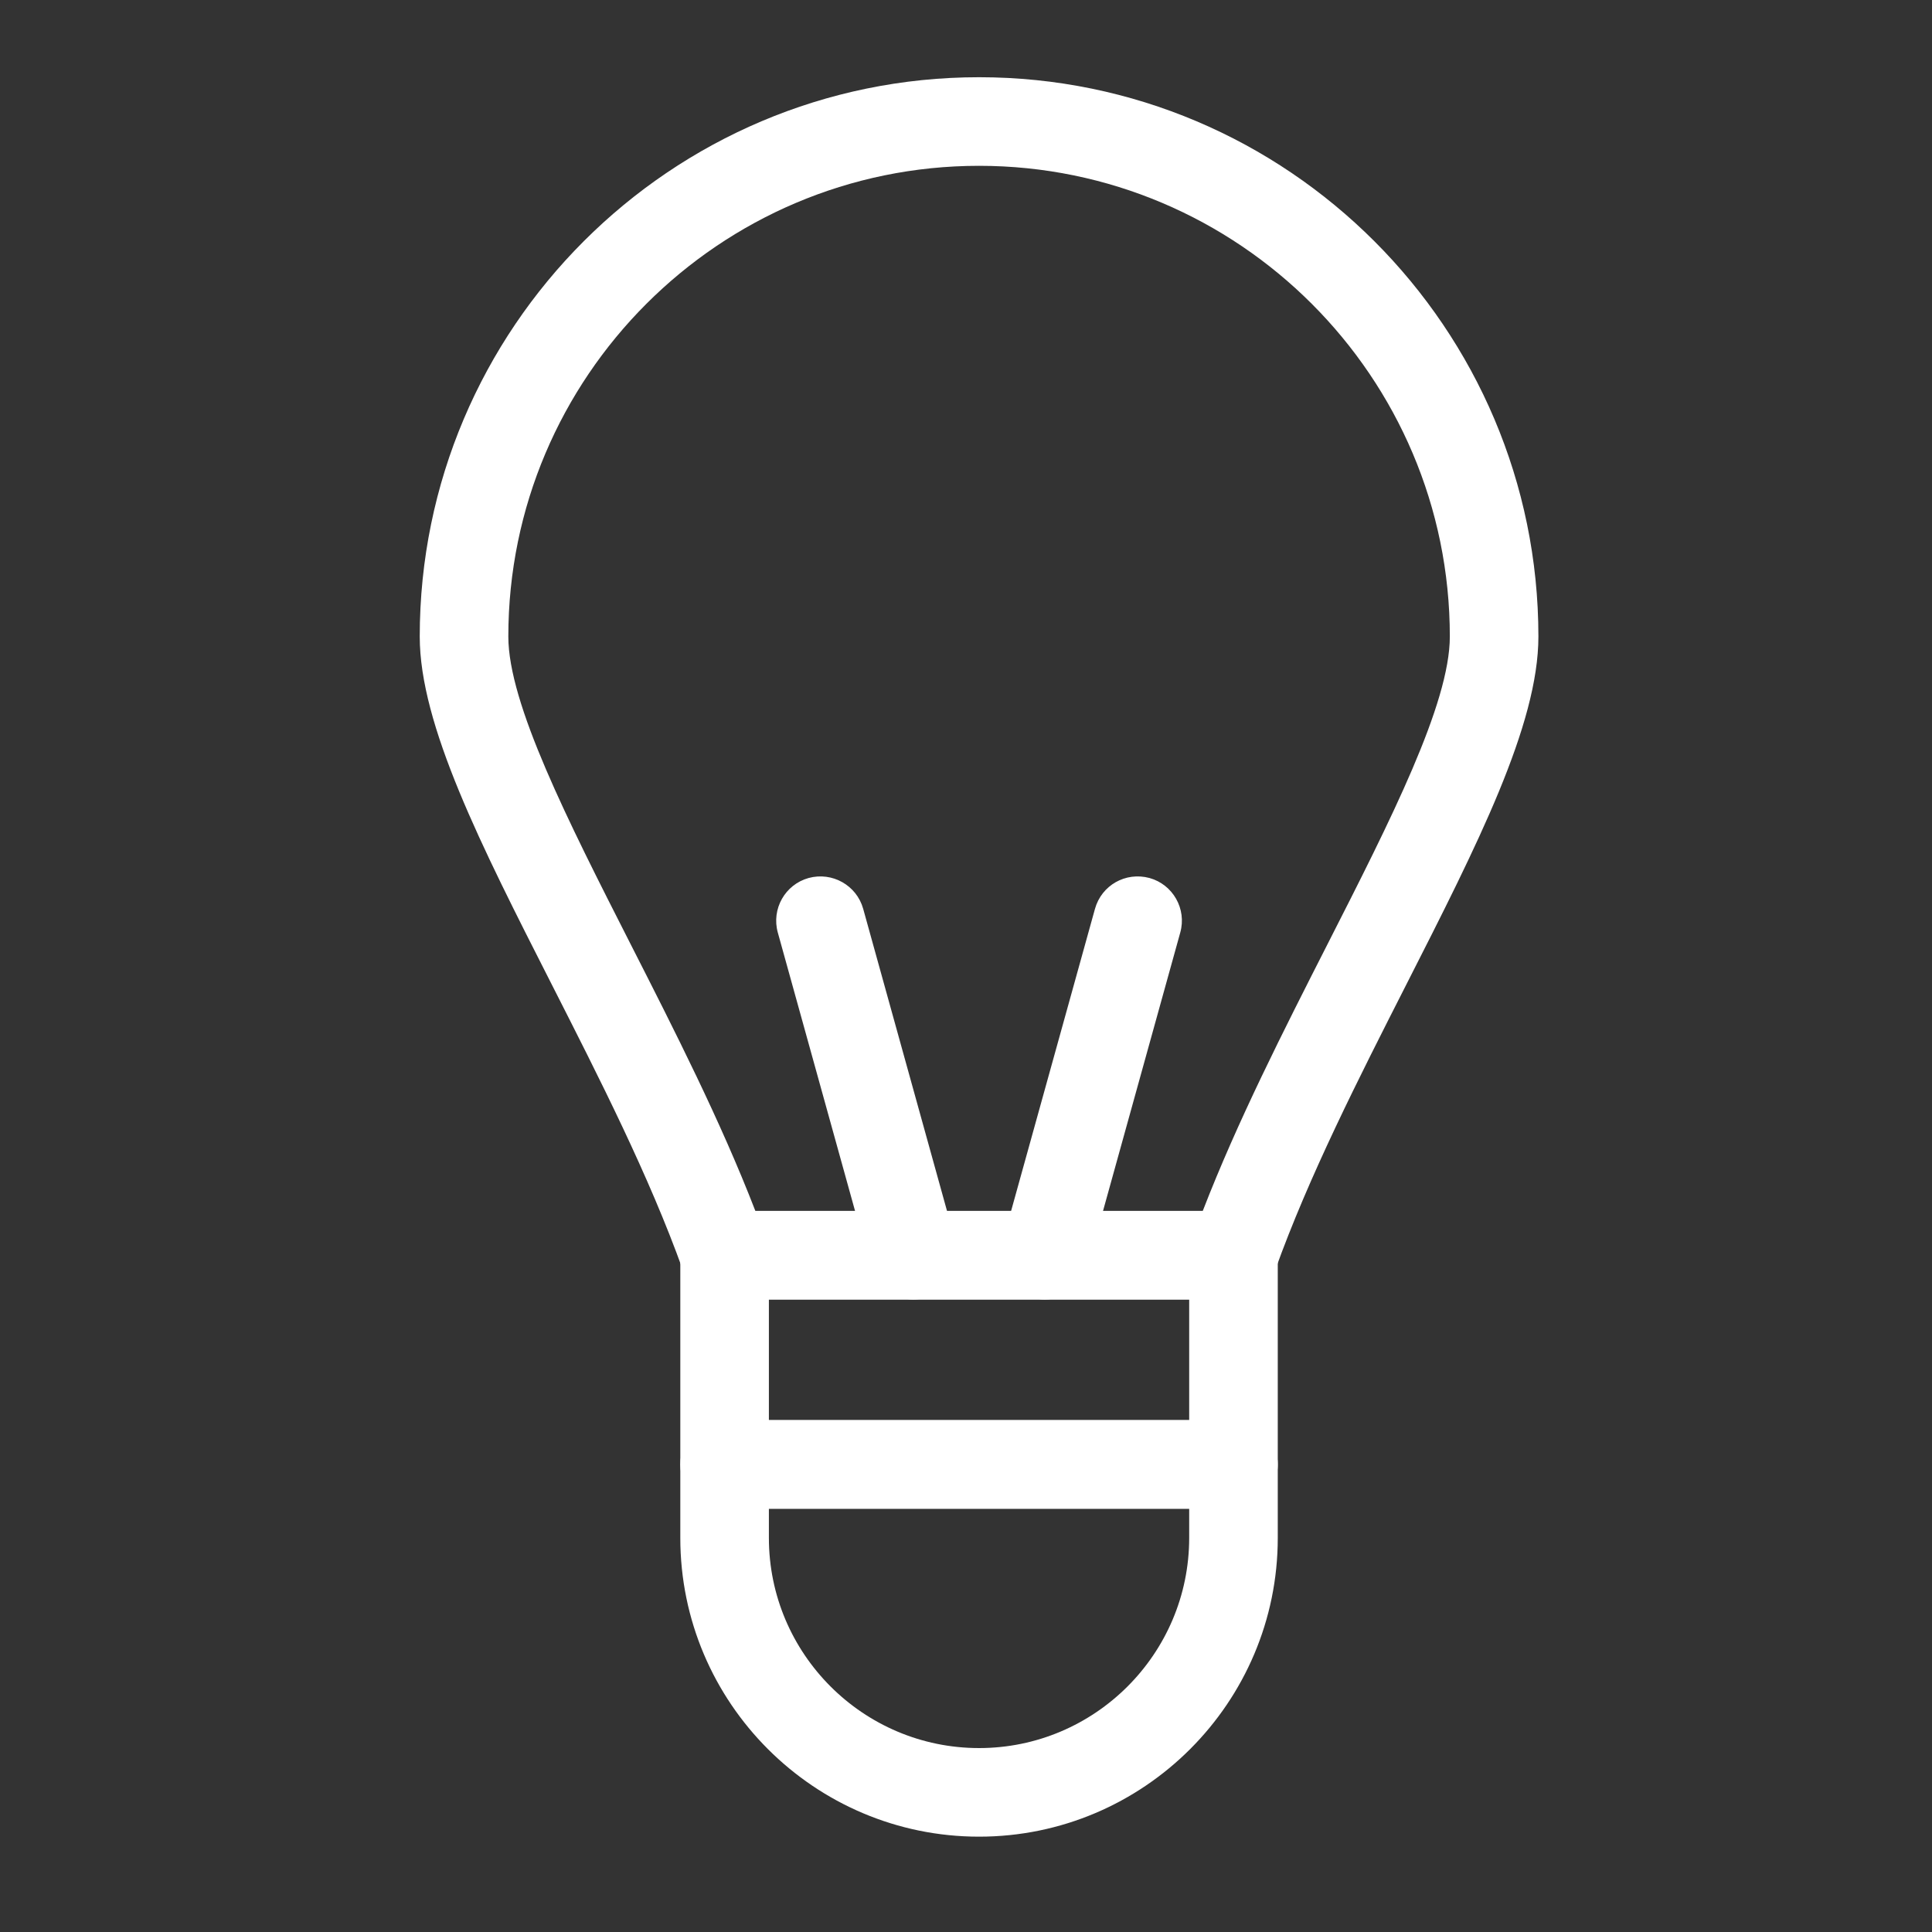 <?xml version="1.0" encoding="UTF-8" standalone="no"?><!DOCTYPE svg PUBLIC "-//W3C//DTD SVG 1.1//EN" "http://www.w3.org/Graphics/SVG/1.1/DTD/svg11.dtd"><svg width="100%" height="100%" viewBox="0 0 240 240" version="1.1" xmlns="http://www.w3.org/2000/svg" xmlns:xlink="http://www.w3.org/1999/xlink" xml:space="preserve" xmlns:serif="http://www.serif.com/" style="fill-rule:evenodd;clip-rule:evenodd;stroke-linejoin:round;stroke-miterlimit:2;"><rect x="0" y="0" width="240" height="240" fill="#333333" stroke="none"/><g><path d="M95.514,176.413l52.211,0l0,-14.985l-52.211,0l0,14.985Zm57.713,11.005l-63.215,0c-3.041,0 -5.502,-2.461 -5.502,-5.502l0,-25.99c0,-3.04 2.46,-5.502 5.502,-5.502l63.215,0c3.041,0 5.502,2.461 5.502,5.502l0,25.99c0,3.041 -2.461,5.502 -5.502,5.502Z" style="fill:#fff;fill-rule:nonzero;"/><path d="M95.514,187.418l0,3.626c0,14.395 11.714,26.108 26.108,26.108c14.389,0 26.103,-11.713 26.103,-26.108l0,-3.626l-52.211,0Zm26.108,40.739c-20.466,0 -37.112,-16.647 -37.112,-37.113l0,-9.129c0,-3.041 2.46,-5.502 5.502,-5.502l63.215,0c3.041,0 5.502,2.461 5.502,5.502l0,9.129c0,20.466 -16.646,37.113 -37.107,37.113Z" style="fill:#fff;fill-rule:nonzero;"/><path d="M129.794,161.428c-0.489,0 -0.983,-0.064 -1.477,-0.199c-2.929,-0.811 -4.642,-3.847 -3.831,-6.776l11.536,-41.555c0.817,-2.923 3.793,-4.627 6.77,-3.831c2.922,0.811 4.642,3.847 3.825,6.776l-11.53,41.555c-0.677,2.435 -2.886,4.03 -5.293,4.03Z" style="fill:#fff;fill-rule:nonzero;"/><path d="M113.45,161.428c-2.407,0 -4.621,-1.595 -5.298,-4.03l-11.53,-41.555c-0.811,-2.929 0.903,-5.965 3.831,-6.776c2.928,-0.796 5.959,0.903 6.776,3.831l11.53,41.555c0.811,2.929 -0.903,5.965 -3.831,6.776c-0.494,0.134 -0.989,0.199 -1.477,0.199Z" style="fill:#fff;fill-rule:nonzero;"/><path d="M93.832,150.424l55.58,0c4.31,-11.138 9.994,-22.31 15.507,-33.153c7.812,-15.351 15.184,-29.858 15.184,-38.197c0,-32.244 -26.232,-58.476 -58.481,-58.476c-32.244,0 -58.476,26.232 -58.476,58.476c0,8.339 7.373,22.836 15.174,38.181c5.518,10.843 11.203,22.024 15.512,33.168Zm59.394,11.004l-63.215,0c-2.321,0 -4.395,-1.456 -5.18,-3.643c-4.191,-11.697 -10.359,-23.819 -16.318,-35.543c-8.785,-17.275 -16.372,-32.191 -16.372,-43.168c0,-38.31 31.17,-69.481 69.48,-69.481c38.31,0 69.485,31.17 69.485,69.481c0,10.977 -7.597,25.904 -16.387,43.189c-5.954,11.719 -12.122,23.835 -16.313,35.521c-0.784,2.187 -2.859,3.643 -5.18,3.643Z" style="fill:#fff;fill-rule:nonzero;"/></g></svg>